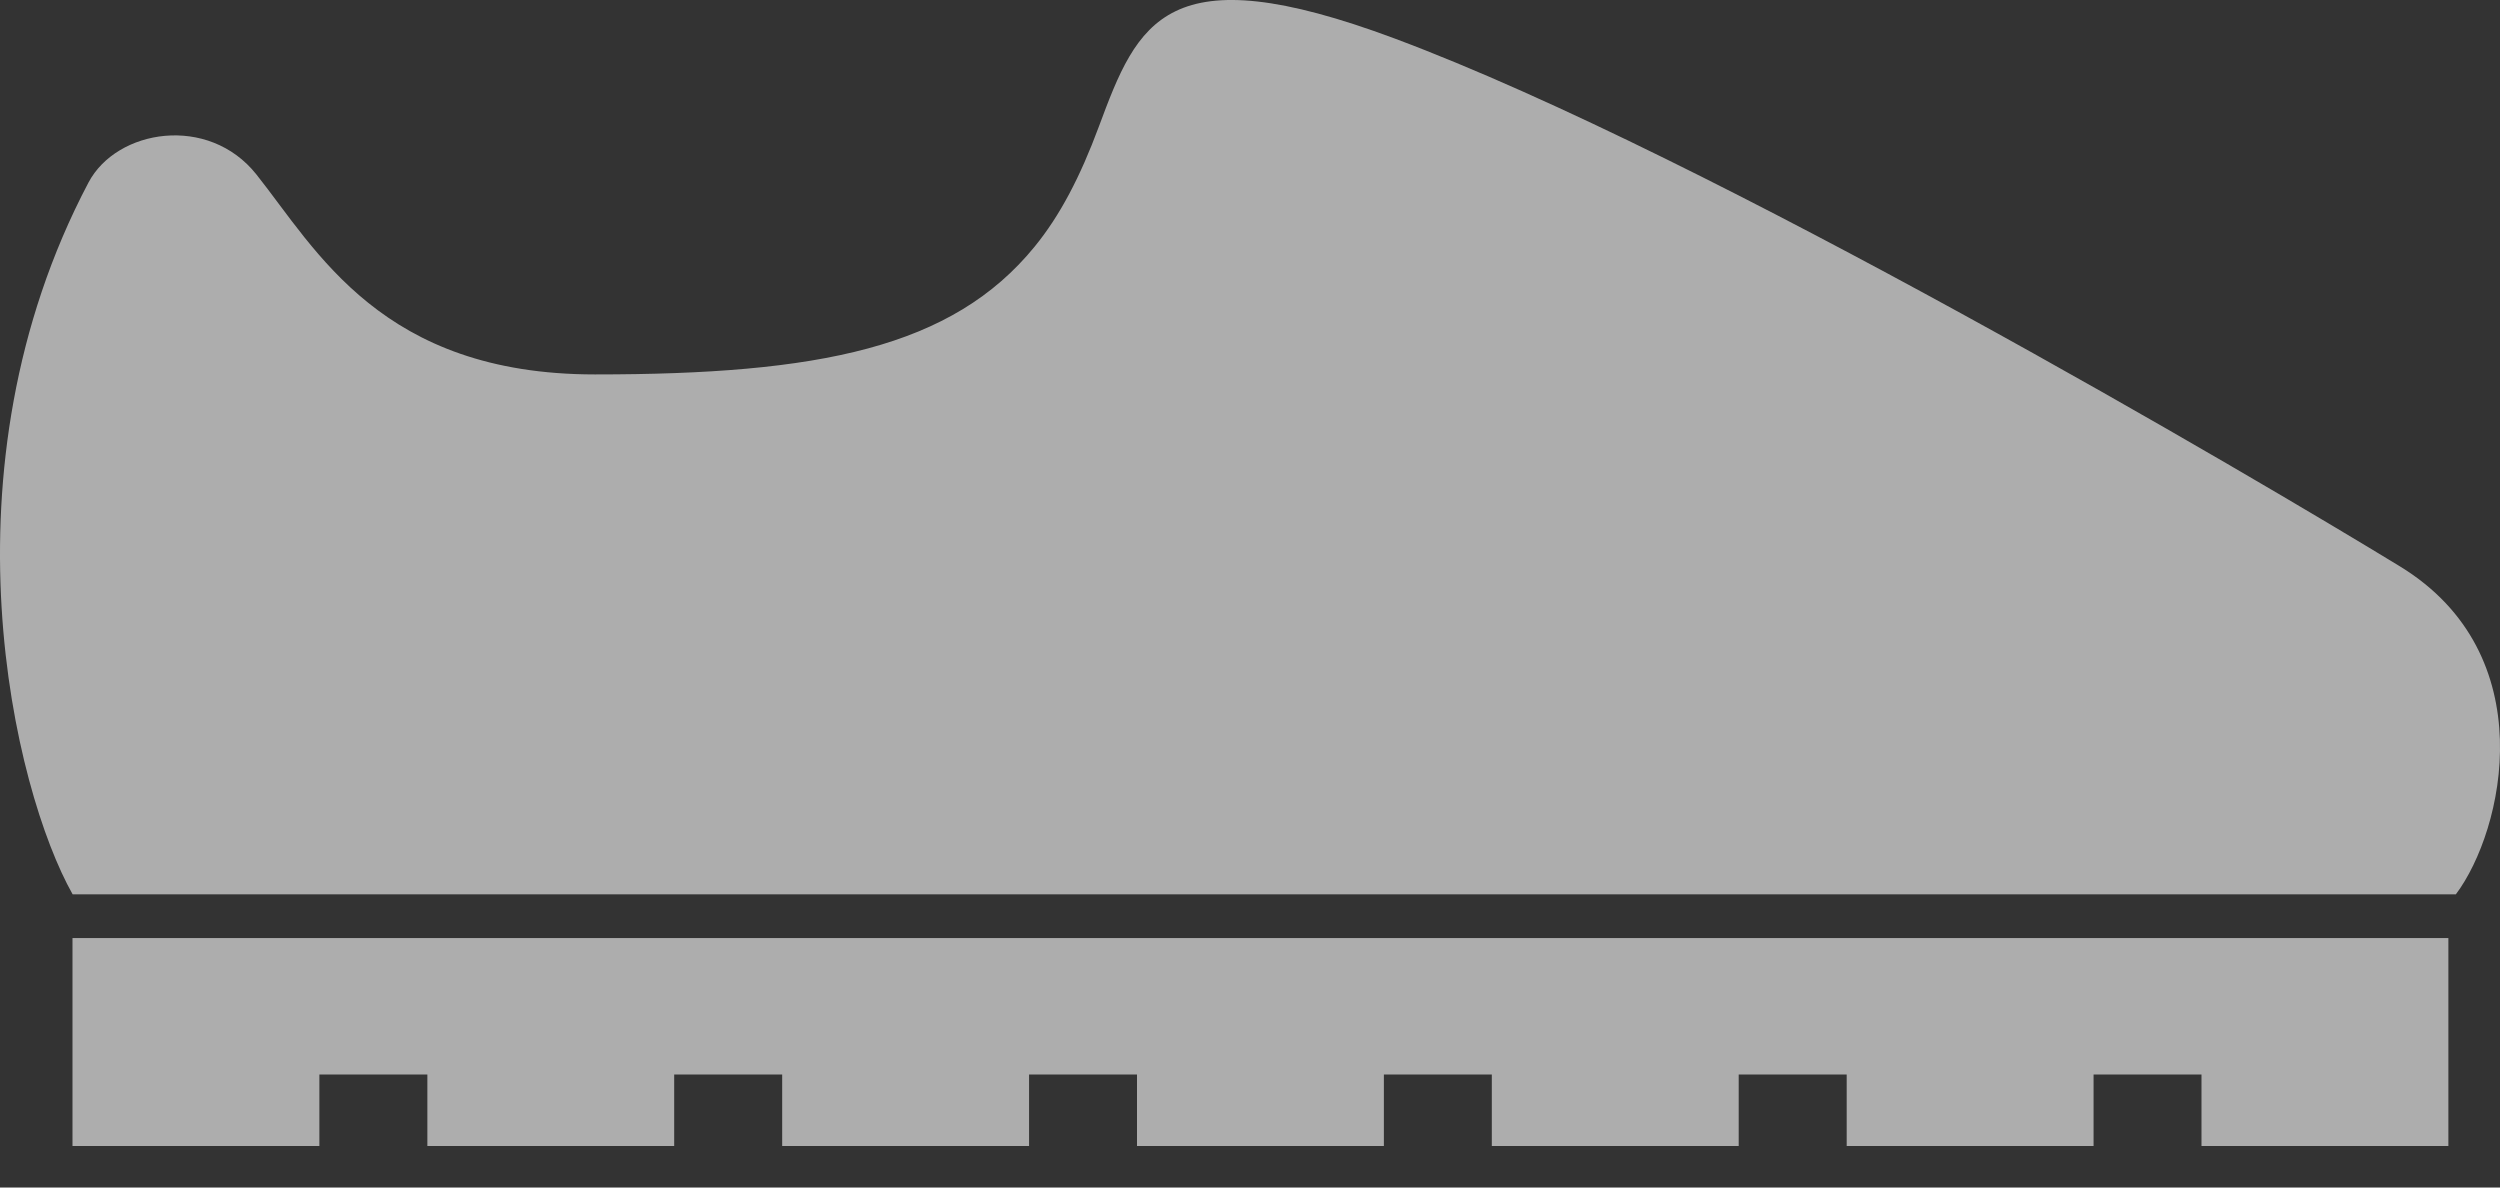 <svg viewBox="0 0 40 19" fill="none" xmlns="http://www.w3.org/2000/svg">
<rect x="0" y="0" width="40" height="19" fill="#333333" stroke="none"/>
<path opacity="0.6" d="M38.399 9.062C36.095 7.655 27.348 2.494 22.317 0.617C18.656 -0.749 18.205 0.345 17.582 2.025C17.281 2.835 16.96 3.448 16.556 3.944C15.236 5.565 13.103 5.991 9.52 5.991C6.105 5.991 5.065 4.002 4.103 2.792C3.336 1.826 1.868 2.065 1.416 2.92C-1.015 7.527 0.224 12.646 1.162 14.309H39.294C40.062 13.285 40.702 10.47 38.399 9.062Z" fill="white"/>
<path opacity="0.6" d="M35.224 15.009H33.497H29.547H27.819H23.869H22.142H18.192H16.465H12.515H10.787H6.838H5.11H1.315H1.16V18.336H5.11V17.192H6.838V18.336H10.787V17.192H12.515V18.336H16.465V17.192H18.192V18.336H22.142V17.192H23.869V18.336H27.819V17.192H29.547V18.336H33.497V17.192H35.224V18.336H39.174V15.009H37.611H35.224Z" fill="white"/>
</svg>
